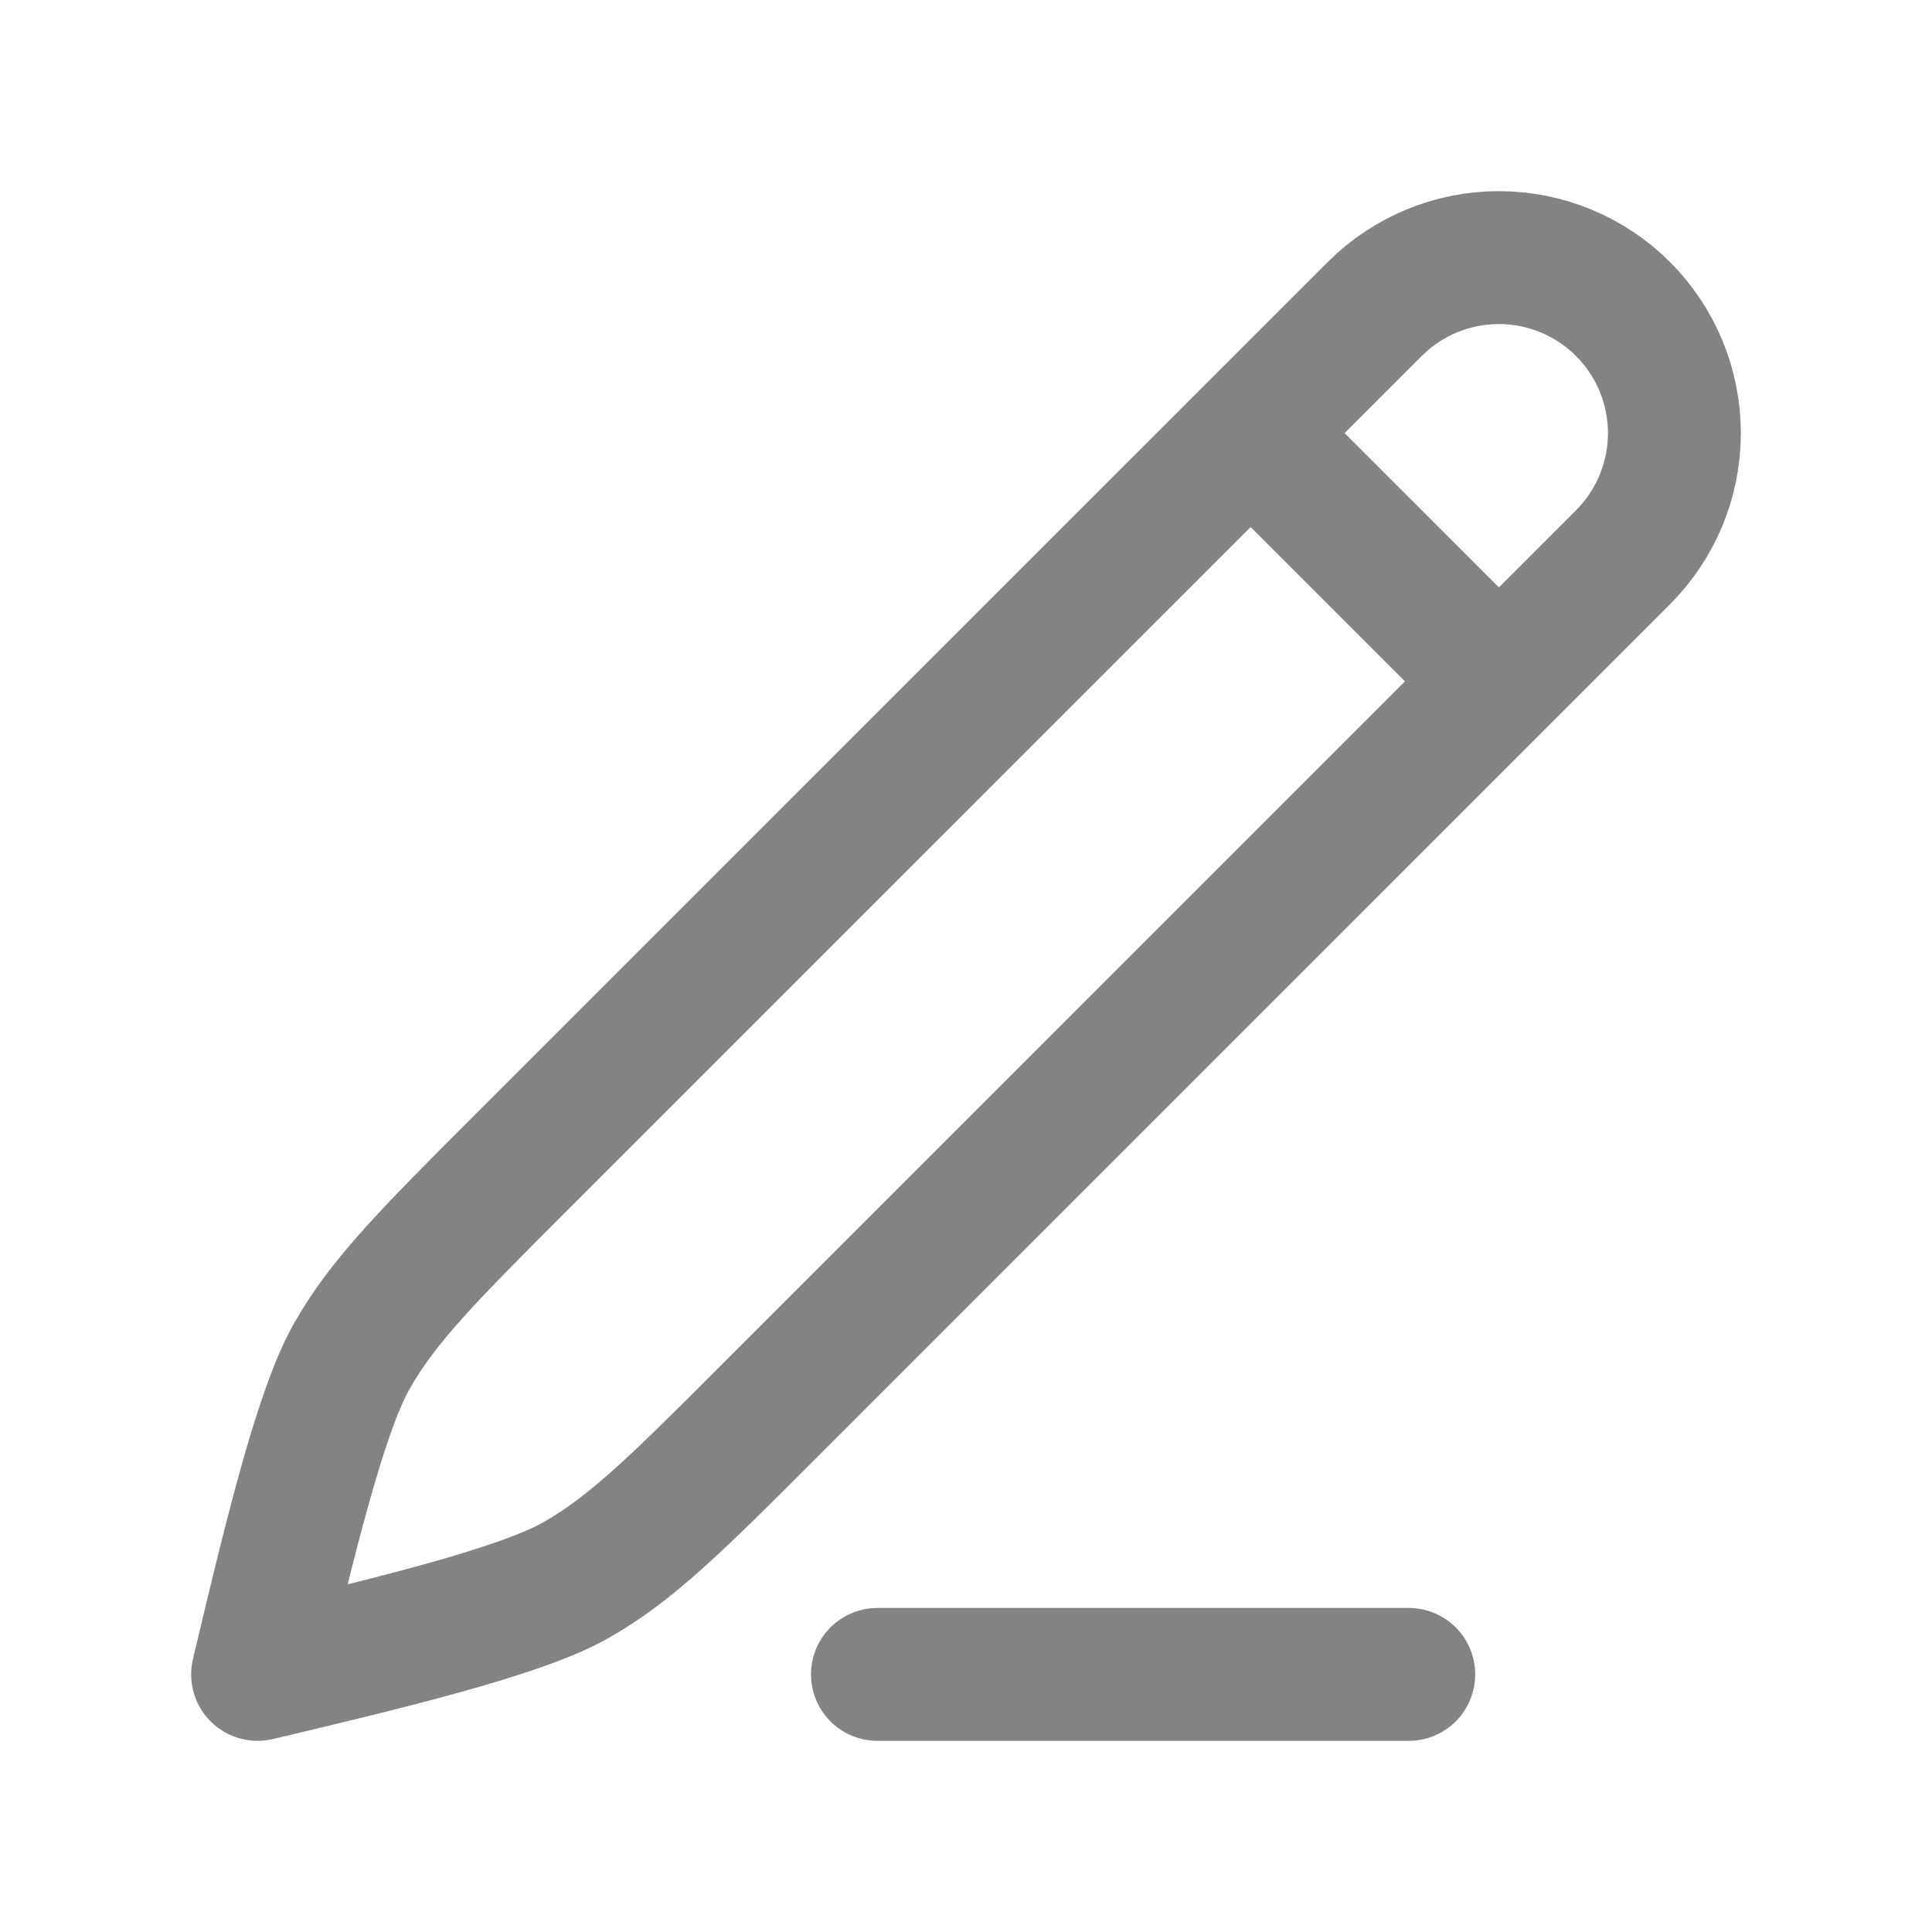 <svg width="18" height="18" viewBox="0 0 18 18" fill="none" xmlns="http://www.w3.org/2000/svg">
<path d="M11.652 4.035L12.808 2.879C13.115 2.572 13.531 2.4 13.965 2.4C14.398 2.4 14.814 2.572 15.121 2.879C15.428 3.186 15.6 3.602 15.6 4.035C15.6 4.469 15.428 4.885 15.121 5.192L13.965 6.348M11.652 4.035L4.858 10.828C3.996 11.691 3.565 12.122 3.271 12.647C2.977 13.173 2.682 14.413 2.4 15.6C3.586 15.318 4.827 15.023 5.353 14.729C5.878 14.435 6.31 14.004 7.172 13.142L13.965 6.348M11.652 4.035L13.965 6.348M8.175 15.6H13.125" stroke="#838383" stroke-width="1.238" stroke-linecap="round" stroke-linejoin="round"/>
</svg>
